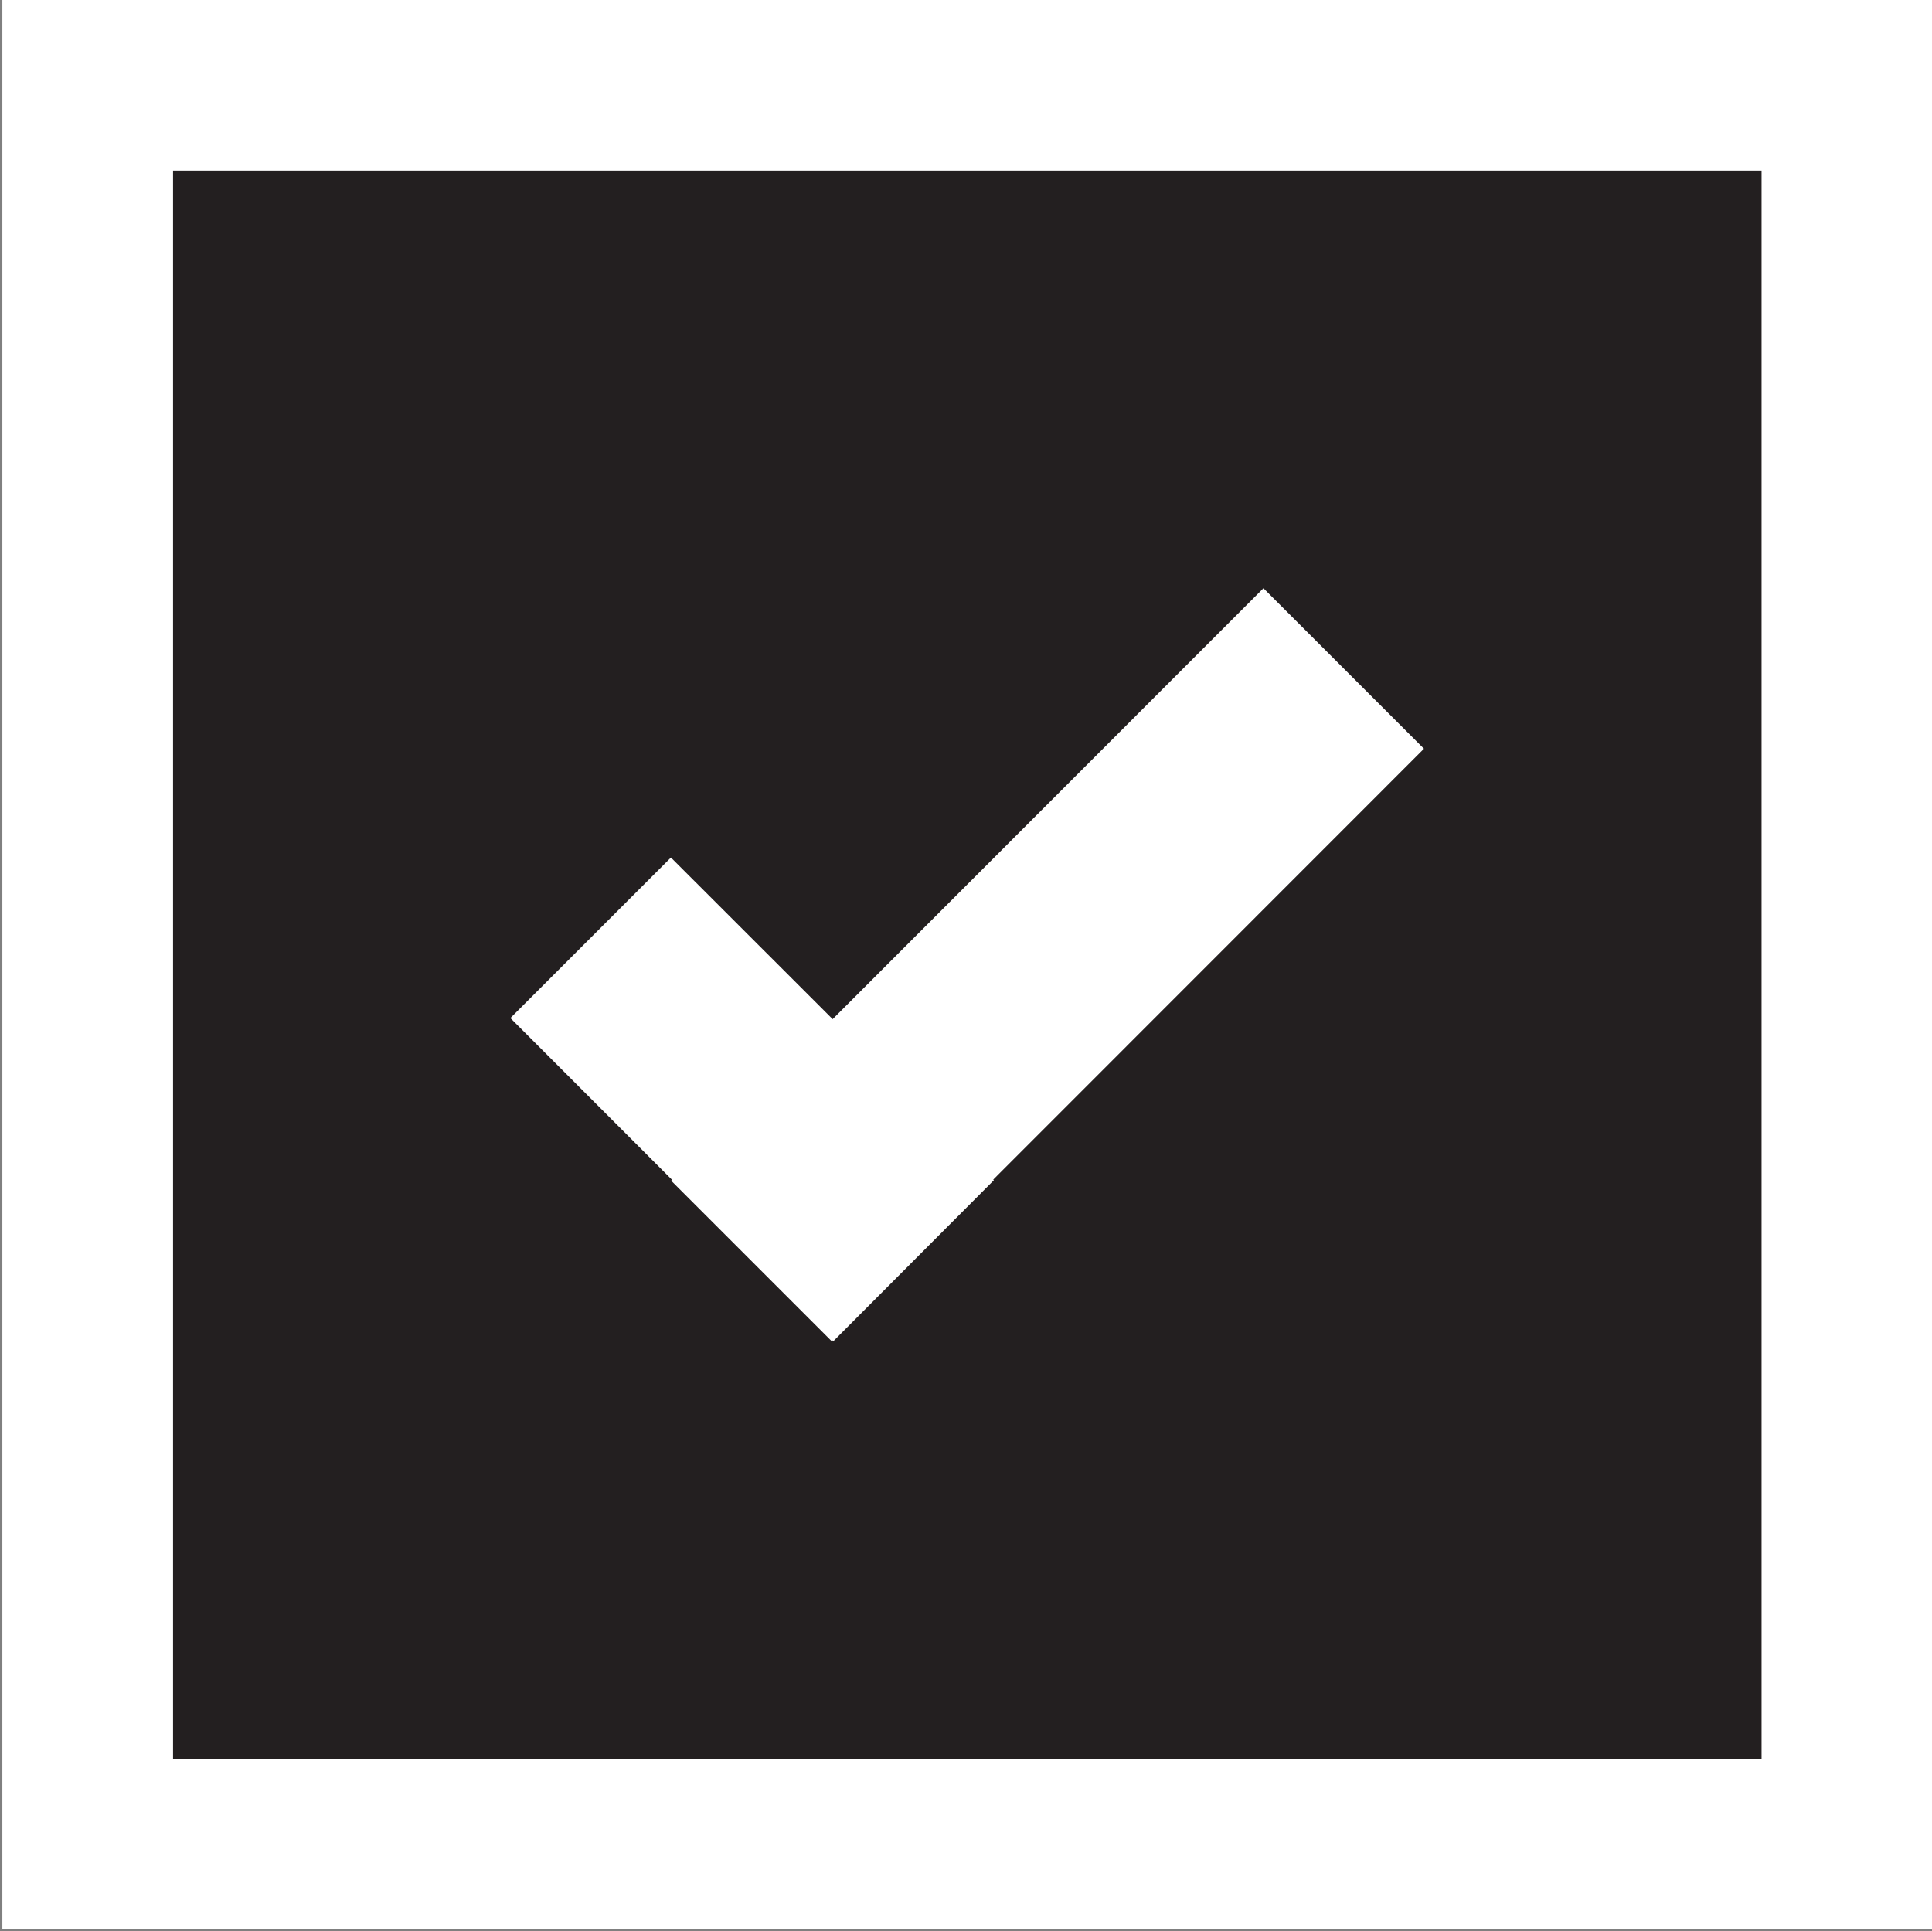 <svg xmlns="http://www.w3.org/2000/svg" viewBox="0 0 818.4 818.2">
  <rect x="0" y="0" width="818.4" height="818.2" fill="#808080" stroke="none"/>
  <defs>
    <style>
      .cls-2{fill:#fff}
    </style>
  </defs>
  <g id="Layer_1">
    <path fill="#231f20" d="M37.1 36.1h745.2v745.2H37.1z"/>
    <path d="M818.4 817.4H1V0h817.4zM73.3 745.2h672.9V72.3H73.3z" class="cls-2"/>
    <path d="m352.3 568.2-68-68 250.9-251 68 68z" class="cls-2"/>
    <path d="m421 500-68 68.2-136.8-136.9 68-68z" class="cls-2"/>
  </g>
</svg>
